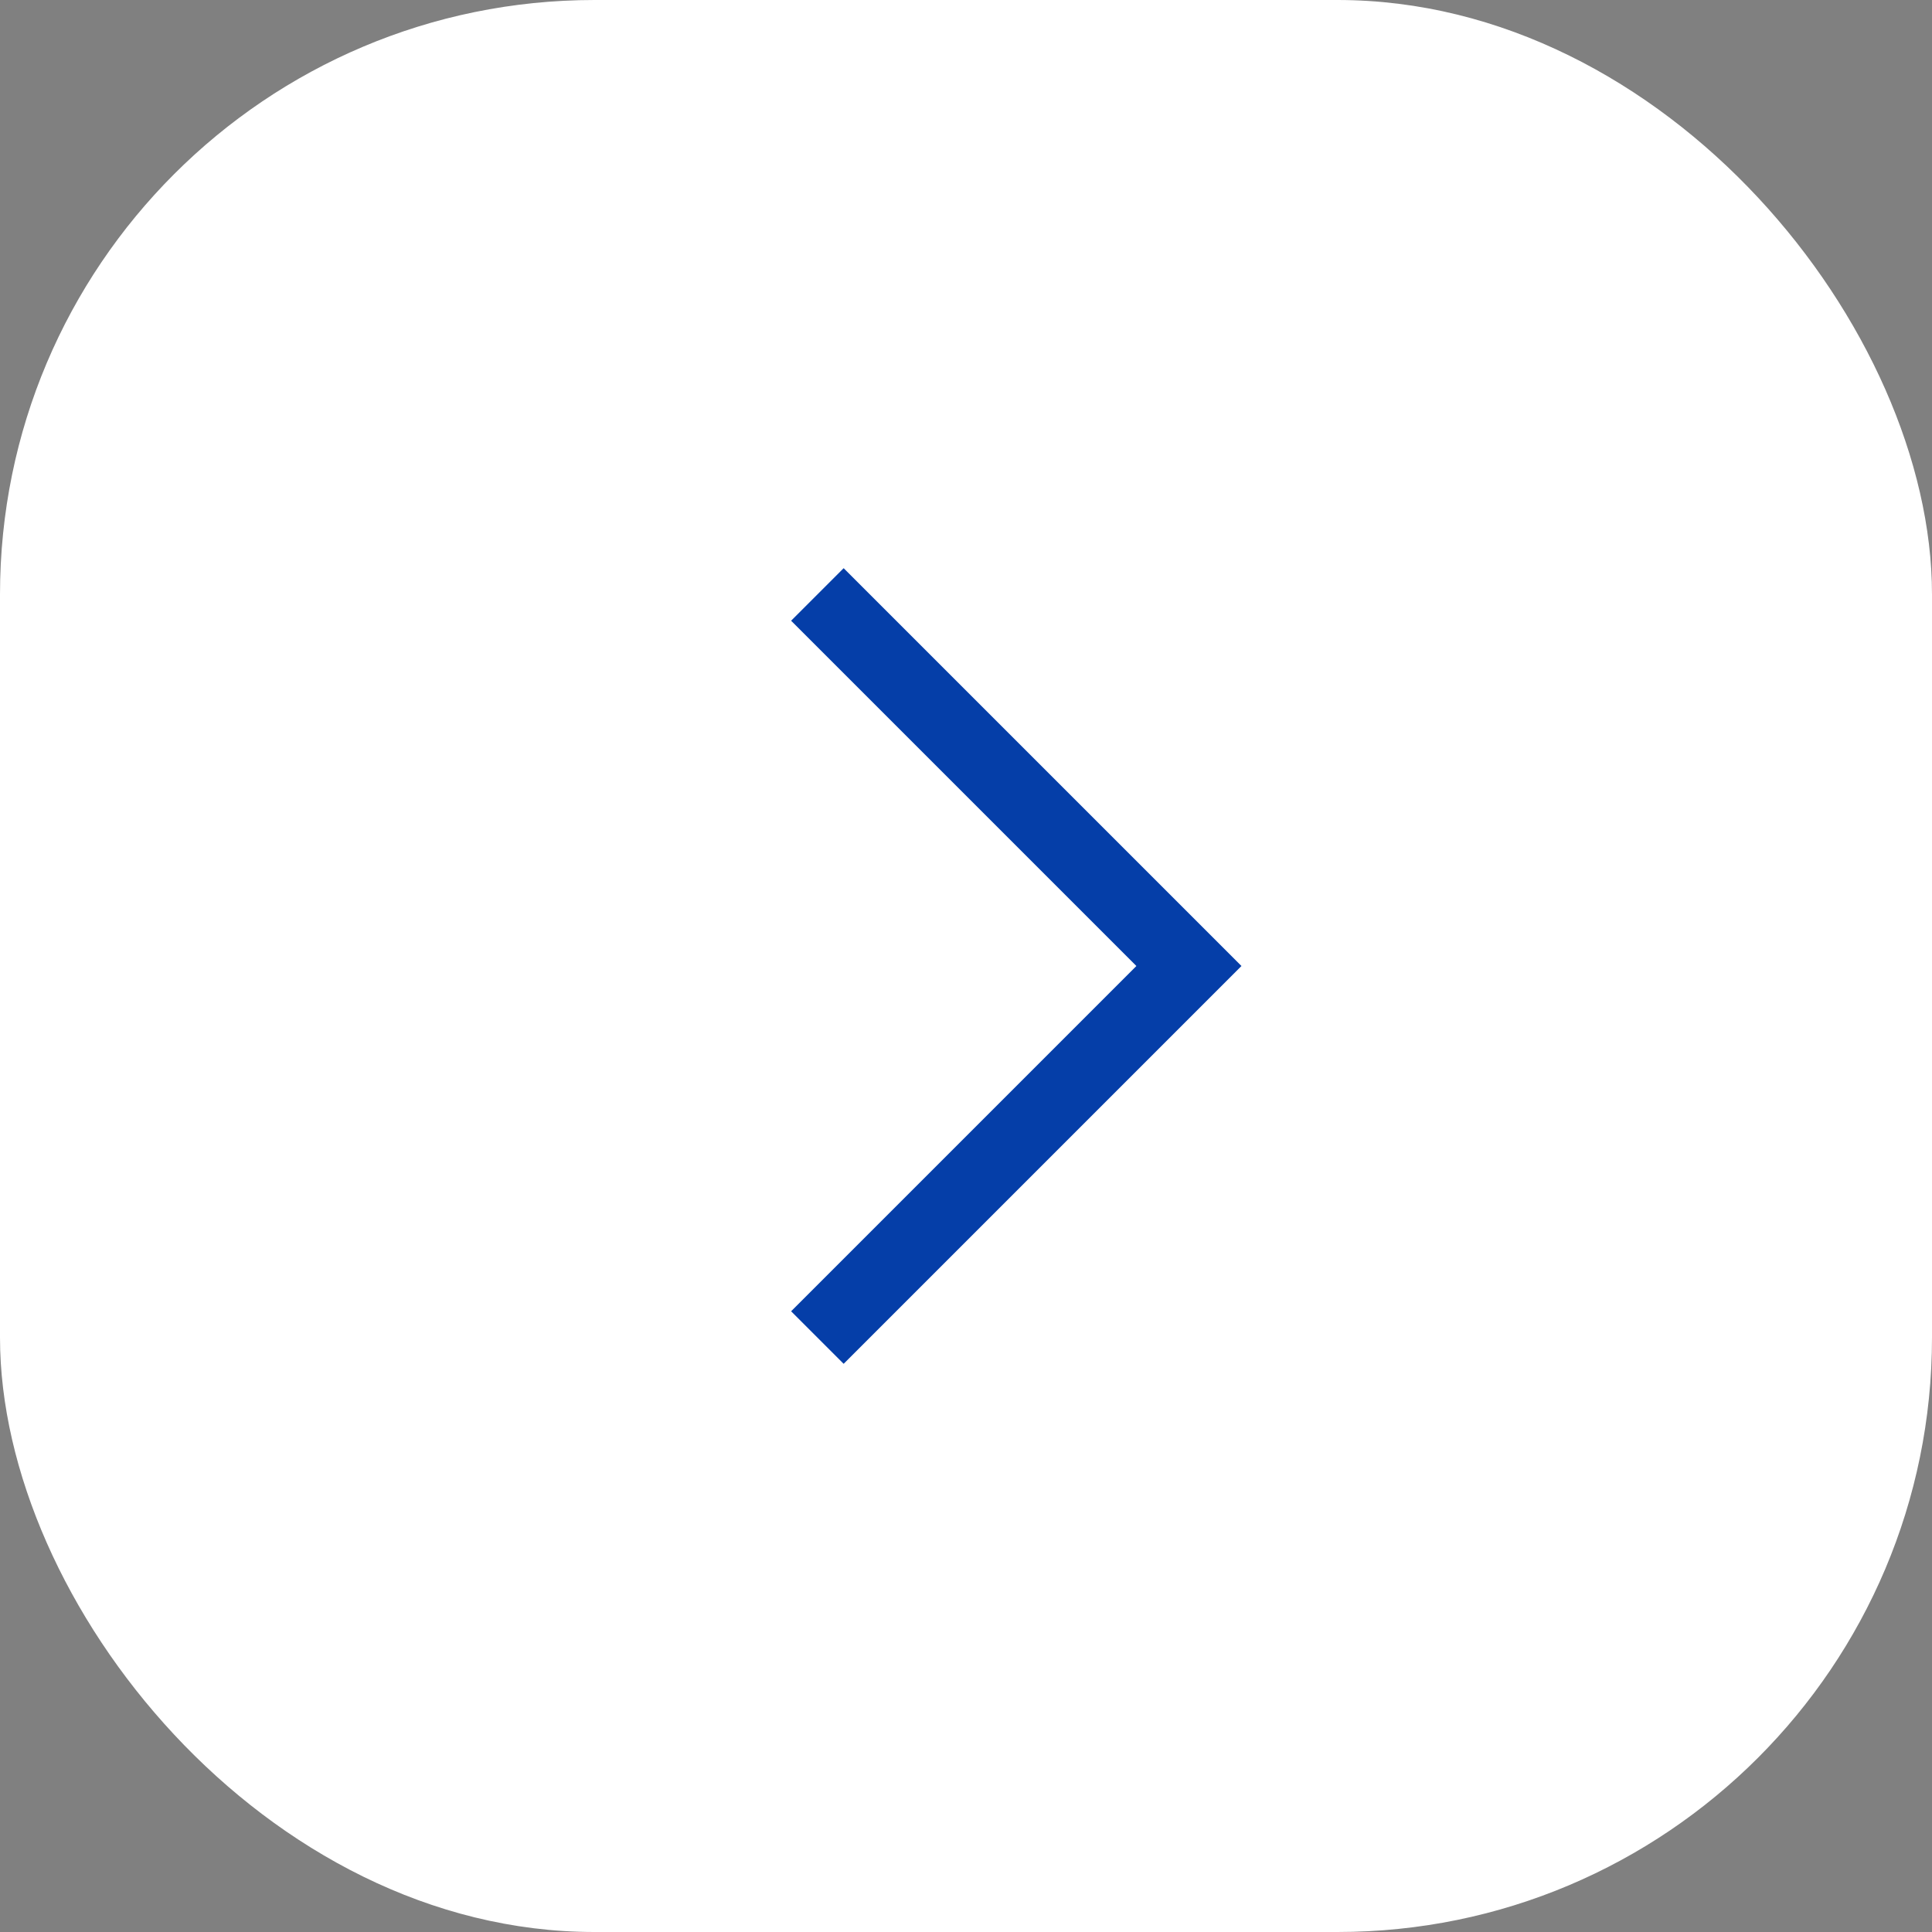 <svg xmlns="http://www.w3.org/2000/svg" width="26" height="26" viewBox="0 0 26 26">
  <rect x="0" y="0" width="26" height="26" fill="#808080" stroke="none"/>
  <g id="组_13662" data-name="组 13662" transform="translate(-265 -1474)">
    <rect id="矩形_3505" data-name="矩形 3505" width="26" height="26" rx="8" transform="translate(265 1474)" fill="#fff"/>
    <path id="路径_26500" data-name="路径 26500" d="M277.086,6897.255l5,5-5,5" transform="translate(-1.086 -5415.255)" fill="none" stroke="#053ea8" stroke-width="1"/>
  </g>
</svg>
